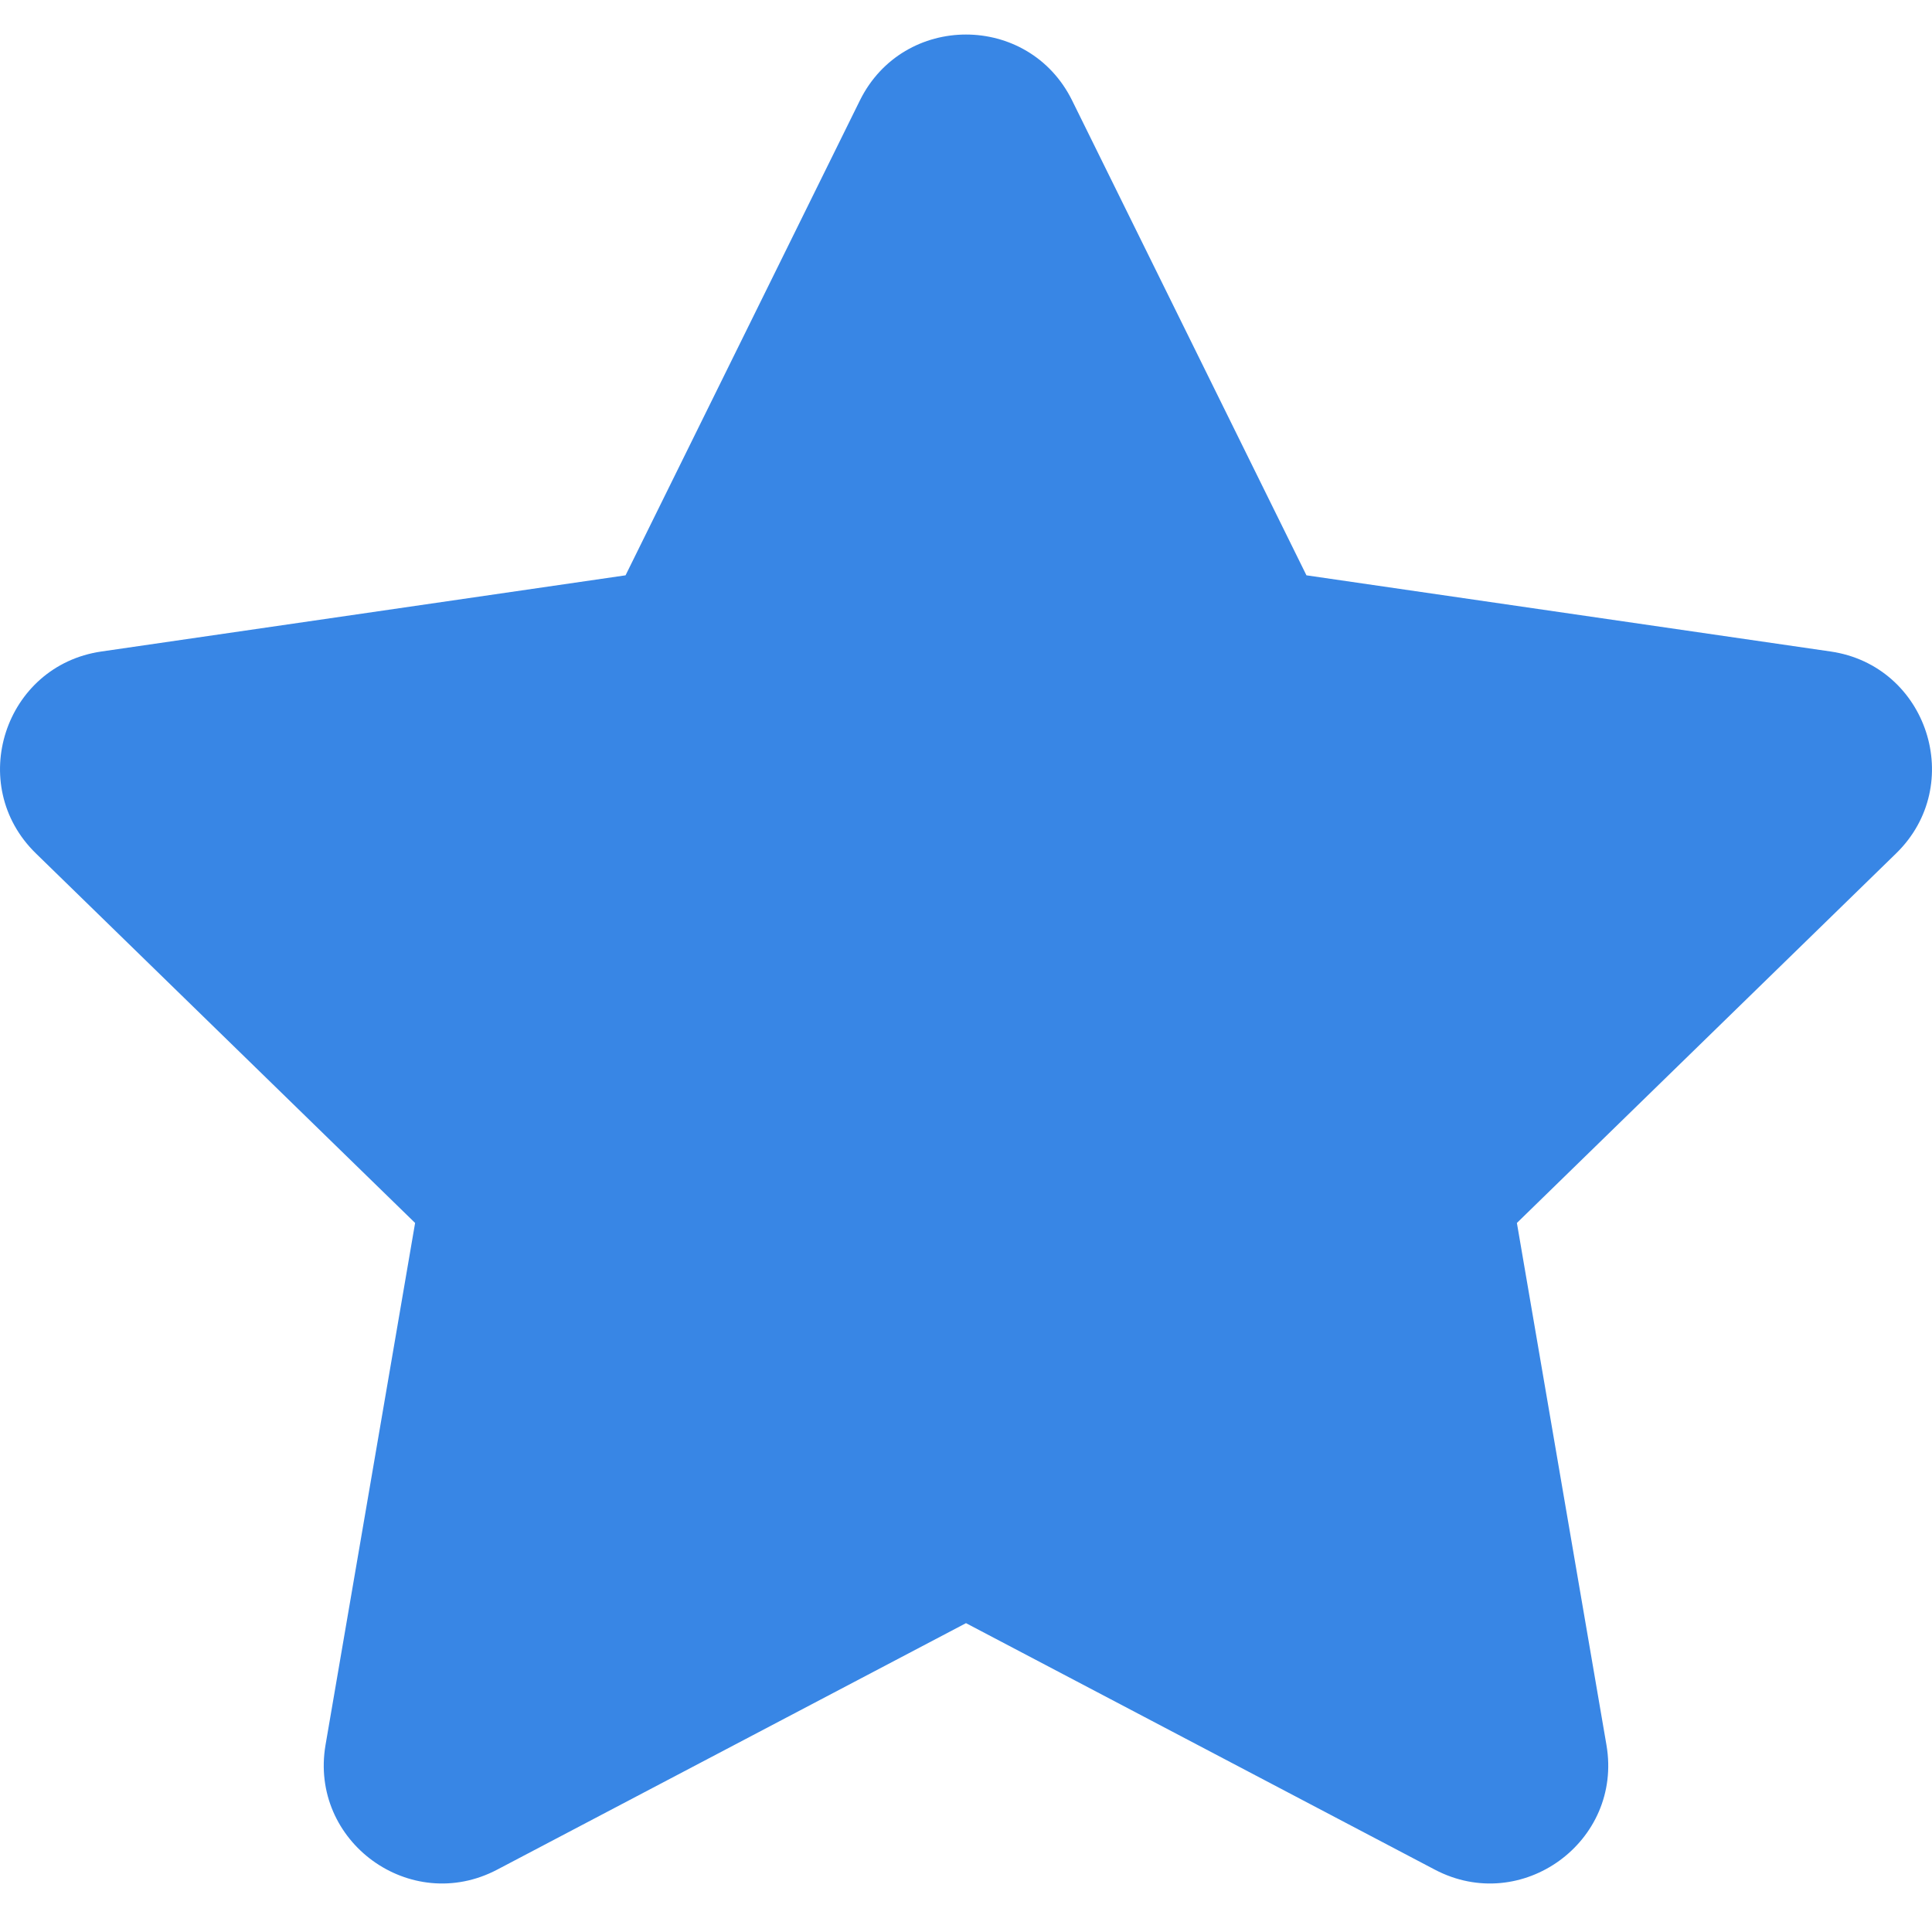 <svg width="14" height="14" viewBox="0 0 14 14" fill="none" xmlns="http://www.w3.org/2000/svg">
<g clip-path="url(#clip0_1833_6024)">
<path d="M6.231 0.728C6.546 0.091 7.454 0.091 7.769 0.728L9.467 4.169L13.265 4.721C13.968 4.823 14.249 5.688 13.74 6.184L10.992 8.862L11.641 12.645C11.761 13.345 11.026 13.879 10.397 13.548L7 11.762L3.603 13.548C2.974 13.879 2.239 13.345 2.359 12.644L3.008 8.862L0.26 6.184C-0.249 5.688 0.032 4.823 0.735 4.721L4.533 4.169L6.231 0.728Z" fill="#3886E5"/>
</g>
<defs>
<clipPath id="clip0_1833_6024">
<rect width="14" height="14" fill="white"/>
</clipPath>
</defs>
</svg>
